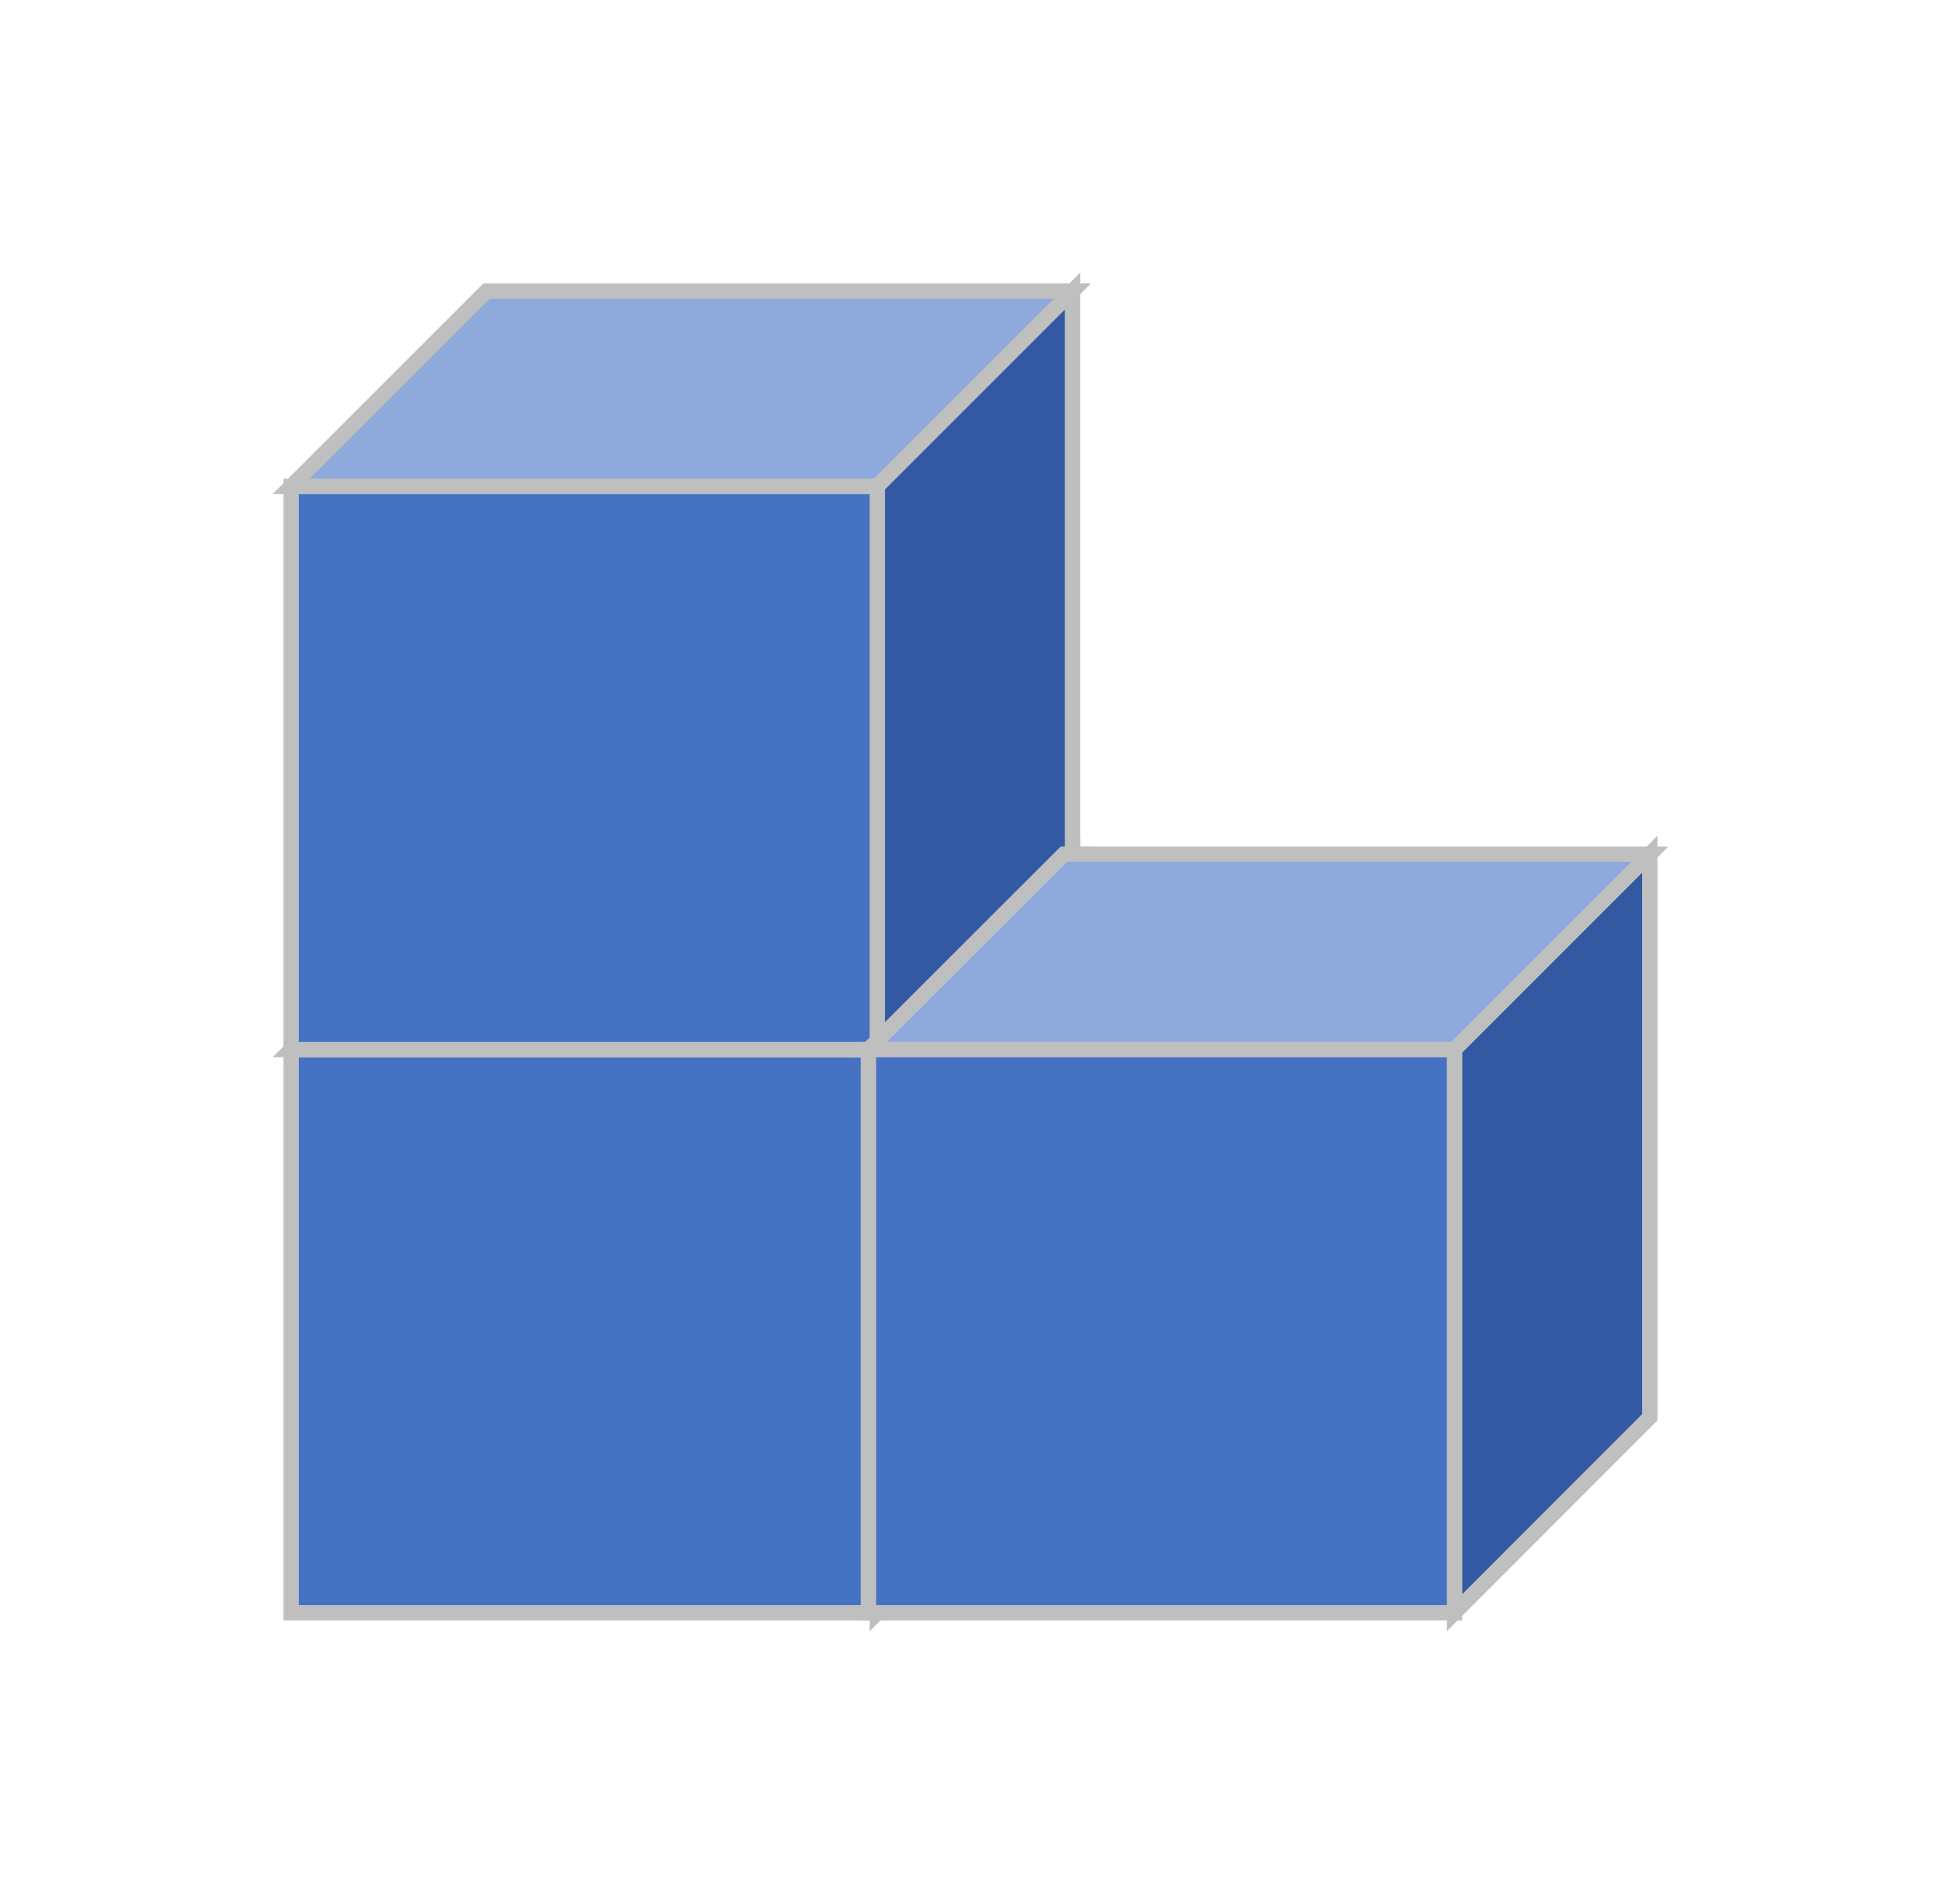 <?xml version="1.0" encoding="UTF-8" standalone="no"?>
<!DOCTYPE svg PUBLIC "-//W3C//DTD SVG 1.1//EN" "http://www.w3.org/Graphics/SVG/1.1/DTD/svg11.dtd">
<!-- 由 Microsoft Visio, SVG Export 生成 L_block.svg Page-1 -->
<svg xmlns="http://www.w3.org/2000/svg" xmlns:xlink="http://www.w3.org/1999/xlink" xmlns:ev="http://www.w3.org/2001/xml-events"
		xmlns:v="http://schemas.microsoft.com/visio/2003/SVGExtensions/" width="1.76in" height="1.726in"
		viewBox="0 0 126.717 124.29" xml:space="preserve" color-interpolation-filters="sRGB" class="st4">
	<v:documentProperties v:langID="2052" v:metric="true" v:viewMarkup="false">
		<v:userDefs>
			<v:ud v:nameU="msvSubprocessMaster" v:prompt="" v:val="VT4(Rectangle)"/>
			<v:ud v:nameU="msvNoAutoConnect" v:val="VT0(1):26"/>
		</v:userDefs>
	</v:documentProperties>

	<style type="text/css">
	<![CDATA[
		.st1 {fill:#8ea9db;stroke:#bfbfbf;stroke-width:1}
		.st2 {fill:#3359a2;stroke:#bfbfbf;stroke-width:1}
		.st3 {fill:#4672c4;stroke:#bfbfbf;stroke-width:1}
		.st4 {fill:none;fill-rule:evenodd;font-size:12px;overflow:visible;stroke-linecap:square;stroke-miterlimit:3}
	]]>
	</style>

	<g v:mID="0" v:index="1" v:groupContext="foregroundPage">
		<v:userDefs>
			<v:ud v:nameU="msvThemeOrder" v:val="VT0(0):26"/>
		</v:userDefs>
		<title>页-1</title>
		<v:pageProperties v:drawingScale="0.0393701" v:pageScale="0.0393701" v:drawingUnits="24" v:shadowOffsetX="8.50394"
				v:shadowOffsetY="-8.50394"/>
		<g id="group8-1" transform="translate(19,-19)" v:mID="8" v:groupContext="group">
			<v:userDefs>
				<v:ud v:nameU="visVersion" v:prompt="" v:val="VT0(15):26"/>
				<v:ud v:nameU="visMasterStencil" v:prompt="" v:val="VT4(Basic_M.vssx)"/>
			</v:userDefs>
			<title>立方体</title>
			<g id="shape9-2" v:mID="9" v:groupContext="shape">
				<title>工作表.9</title>
				<v:userDefs>
					<v:ud v:nameU="ControlHeight" v:prompt="" v:val="VT0(0.94488188976378):24"/>
					<v:ud v:nameU="FillForegnd" v:prompt="" v:val="VT0(1):26"/>
					<v:ud v:nameU="ControlHeight" v:prompt="" v:val="VT0(0.51065306498384):1"/>
					<v:ud v:nameU="FillForegnd" v:prompt="" v:val="VT5(#4672c4)"/>
				</v:userDefs>
				<path d="M0 87.52 L38.27 87.52 L51.02 74.77 L12.76 74.77 L0 87.52 Z" class="st1"/>
			</g>
			<g id="shape10-4" v:mID="10" v:groupContext="shape">
				<title>工作表.10</title>
				<v:userDefs>
					<v:ud v:nameU="ControlHeight" v:prompt="" v:val="VT0(0.94488188976378):24"/>
					<v:ud v:nameU="FillForegnd" v:prompt="" v:val="VT0(1):26"/>
					<v:ud v:nameU="ControlHeight" v:prompt="" v:val="VT0(0.51065306498384):1"/>
					<v:ud v:nameU="FillForegnd" v:prompt="" v:val="VT5(#4672c4)"/>
				</v:userDefs>
				<path d="M38.27 124.29 L51.02 111.53 L51.02 74.77 L38.27 87.52 L38.27 124.29 Z" class="st2"/>
			</g>
			<g id="shape8-6" v:mID="8" v:groupContext="groupContent">
				<rect x="0" y="87.523" width="38.268" height="36.767" class="st3"/>
			</g>
		</g>
		<g id="group11-8" transform="translate(19,-55.767)" v:mID="11" v:groupContext="group">
			<v:userDefs>
				<v:ud v:nameU="visVersion" v:prompt="" v:val="VT0(15):26"/>
				<v:ud v:nameU="visMasterStencil" v:prompt="" v:val="VT4(Basic_M.vssx)"/>
			</v:userDefs>
			<title>立方体.11</title>
			<g id="shape12-9" v:mID="12" v:groupContext="shape">
				<title>工作表.12</title>
				<v:userDefs>
					<v:ud v:nameU="ControlHeight" v:prompt="" v:val="VT0(0.94488188976378):24"/>
					<v:ud v:nameU="FillForegnd" v:prompt="" v:val="VT0(1):26"/>
					<v:ud v:nameU="ControlHeight" v:prompt="" v:val="VT0(0.51065306498384):1"/>
					<v:ud v:nameU="FillForegnd" v:prompt="" v:val="VT5(#4672c4)"/>
				</v:userDefs>
				<path d="M0 87.52 L38.27 87.52 L51.02 74.77 L12.76 74.77 L0 87.52 Z" class="st1"/>
			</g>
			<g id="shape13-11" v:mID="13" v:groupContext="shape">
				<title>工作表.13</title>
				<v:userDefs>
					<v:ud v:nameU="ControlHeight" v:prompt="" v:val="VT0(0.94488188976378):24"/>
					<v:ud v:nameU="FillForegnd" v:prompt="" v:val="VT0(1):26"/>
					<v:ud v:nameU="ControlHeight" v:prompt="" v:val="VT0(0.51065306498384):1"/>
					<v:ud v:nameU="FillForegnd" v:prompt="" v:val="VT5(#4672c4)"/>
				</v:userDefs>
				<path d="M38.27 124.29 L51.02 111.53 L51.02 74.77 L38.27 87.52 L38.27 124.29 Z" class="st2"/>
			</g>
			<g id="shape11-13" v:mID="11" v:groupContext="groupContent">
				<rect x="0" y="87.523" width="38.268" height="36.767" class="st3"/>
			</g>
		</g>
		<g id="group14-15" transform="translate(56.693,-19)" v:mID="14" v:groupContext="group">
			<v:userDefs>
				<v:ud v:nameU="visVersion" v:prompt="" v:val="VT0(15):26"/>
				<v:ud v:nameU="visMasterStencil" v:prompt="" v:val="VT4(Basic_M.vssx)"/>
			</v:userDefs>
			<title>立方体.14</title>
			<g id="shape15-16" v:mID="15" v:groupContext="shape">
				<title>工作表.15</title>
				<v:userDefs>
					<v:ud v:nameU="ControlHeight" v:prompt="" v:val="VT0(0.94488188976378):24"/>
					<v:ud v:nameU="FillForegnd" v:prompt="" v:val="VT0(1):26"/>
					<v:ud v:nameU="ControlHeight" v:prompt="" v:val="VT0(0.51065306498384):1"/>
					<v:ud v:nameU="FillForegnd" v:prompt="" v:val="VT5(#4672c4)"/>
				</v:userDefs>
				<path d="M0 87.52 L38.27 87.52 L51.02 74.77 L12.76 74.77 L0 87.52 Z" class="st1"/>
			</g>
			<g id="shape16-18" v:mID="16" v:groupContext="shape">
				<title>工作表.16</title>
				<v:userDefs>
					<v:ud v:nameU="ControlHeight" v:prompt="" v:val="VT0(0.94488188976378):24"/>
					<v:ud v:nameU="FillForegnd" v:prompt="" v:val="VT0(1):26"/>
					<v:ud v:nameU="ControlHeight" v:prompt="" v:val="VT0(0.51065306498384):1"/>
					<v:ud v:nameU="FillForegnd" v:prompt="" v:val="VT5(#4672c4)"/>
				</v:userDefs>
				<path d="M38.27 124.29 L51.02 111.53 L51.02 74.77 L38.27 87.52 L38.27 124.29 Z" class="st2"/>
			</g>
			<g id="shape14-20" v:mID="14" v:groupContext="groupContent">
				<rect x="0" y="87.523" width="38.268" height="36.767" class="st3"/>
			</g>
		</g>
	</g>
</svg>
